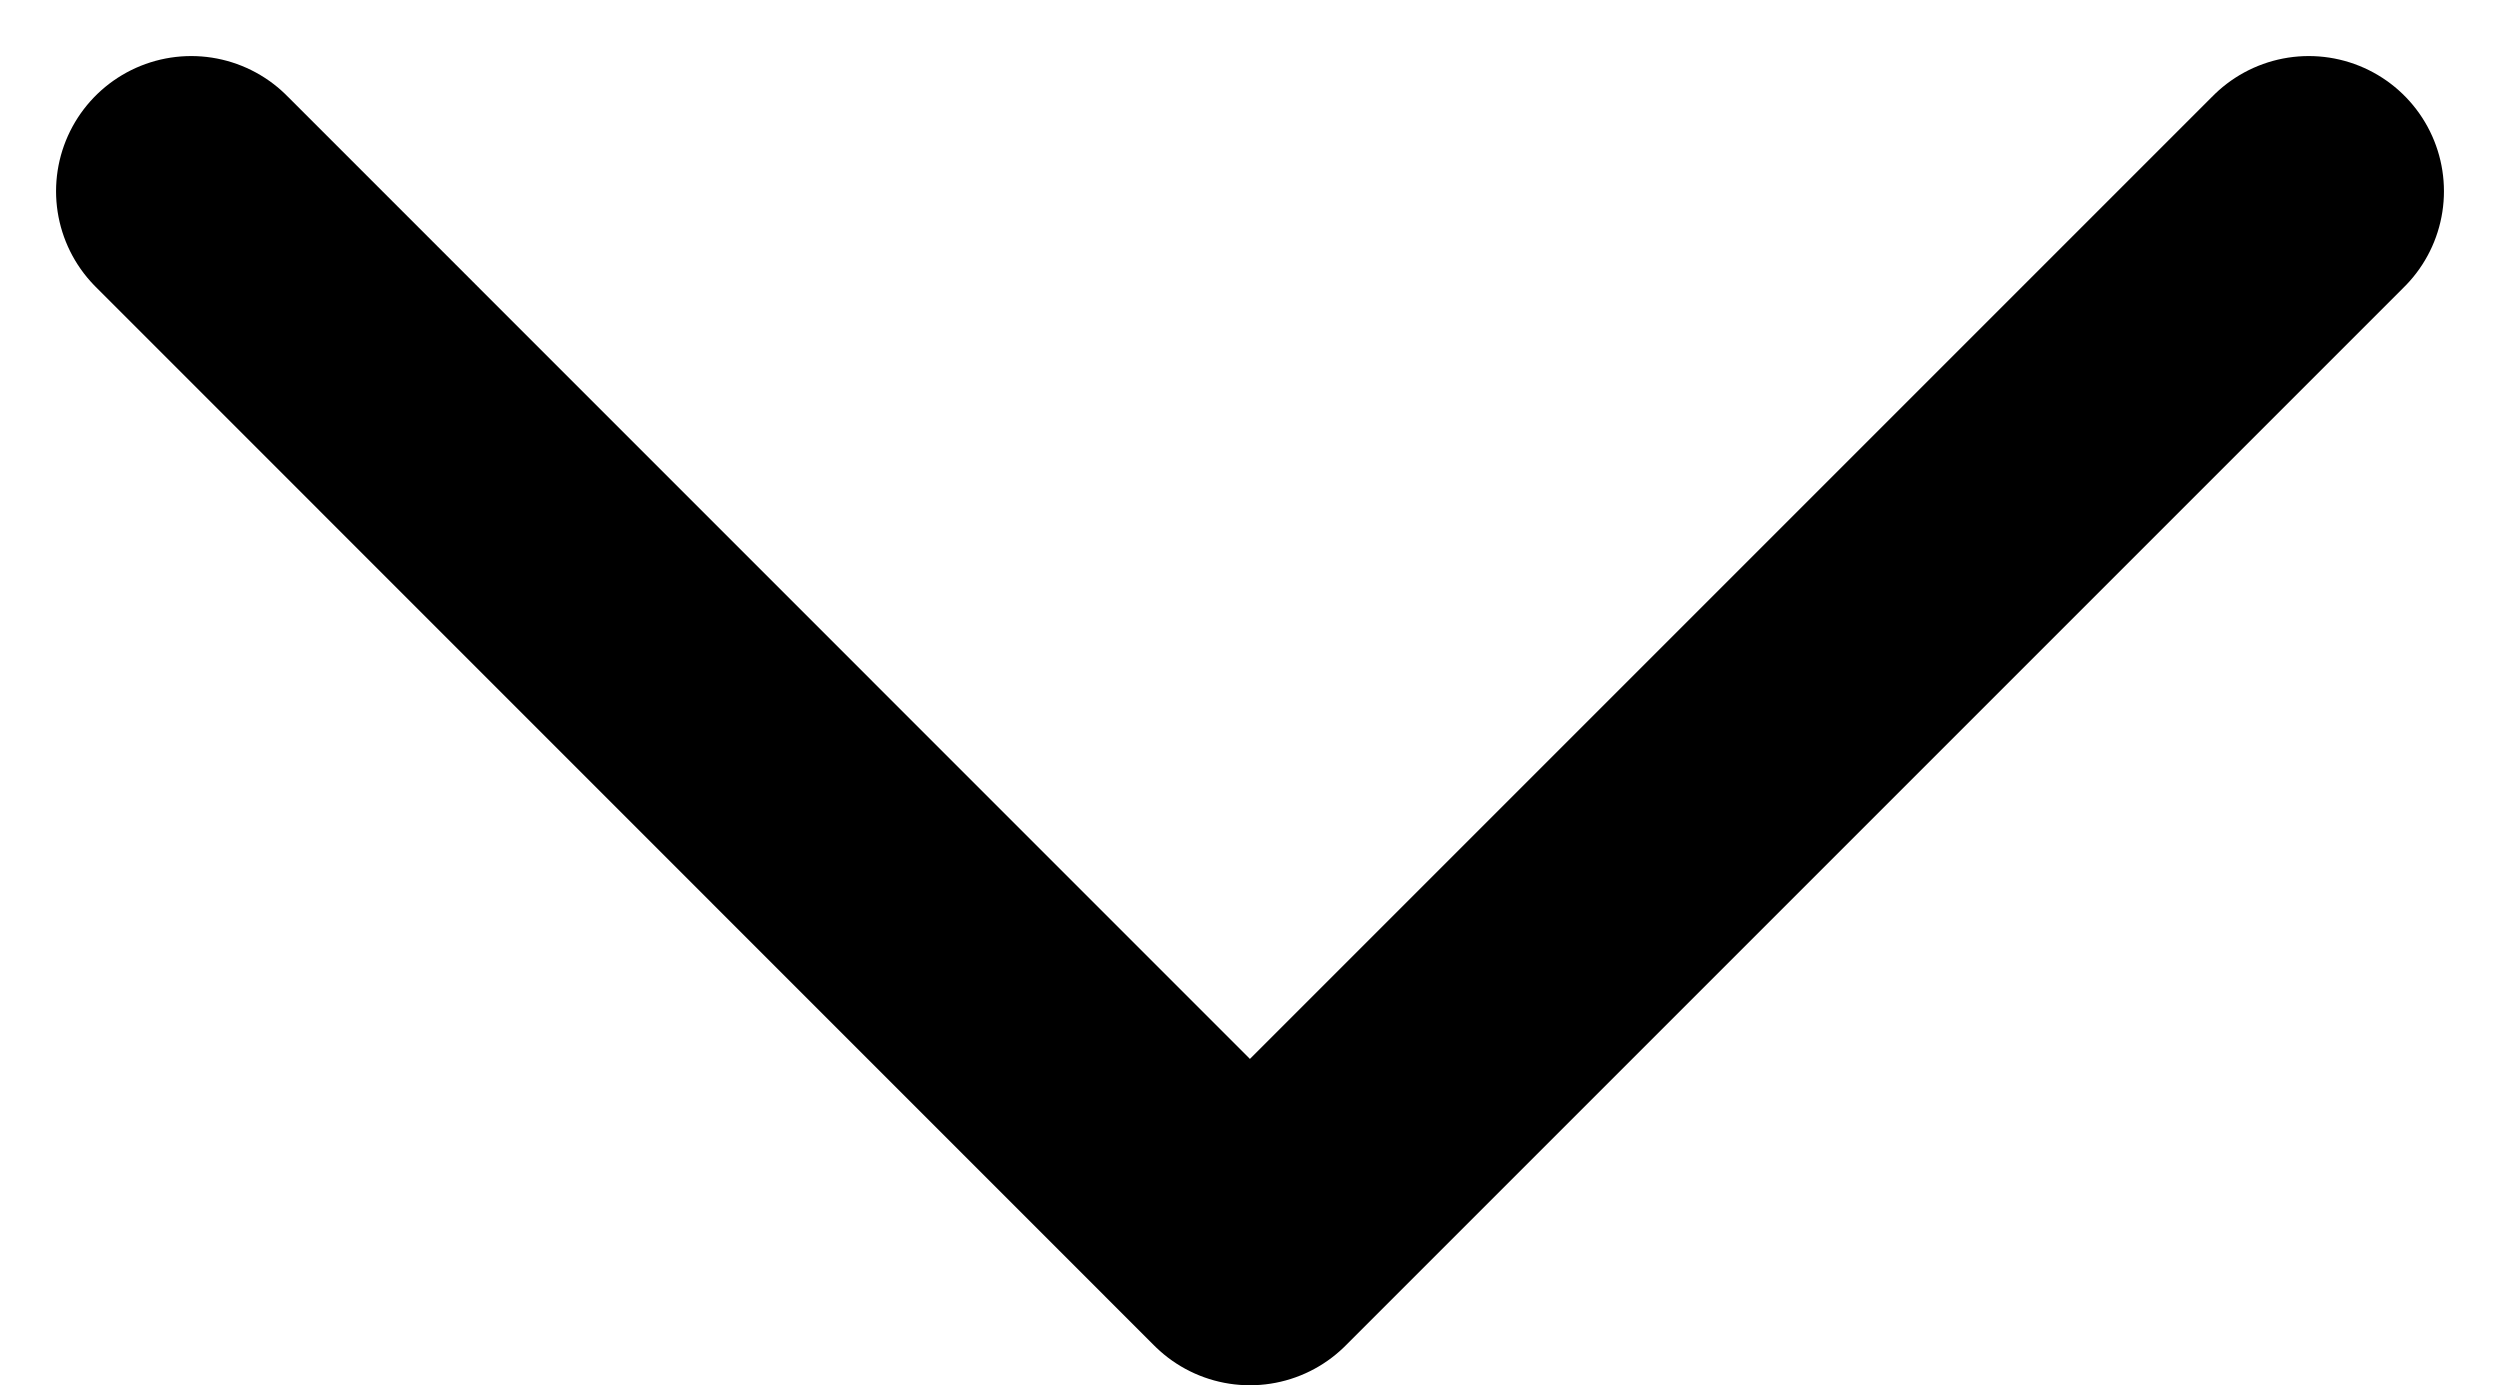 <svg xmlns="http://www.w3.org/2000/svg" width="13.871" height="7.686" viewBox="0 0 13.871 7.686">
  <path id="Path_29642" data-name="Path 29642" d="M0,0,5.875,5.875,0,11.749" transform="translate(12.81 1.061) rotate(90)" fill="none" stroke="#000" stroke-linecap="round" stroke-linejoin="round" stroke-width="1.5"/>
</svg>

